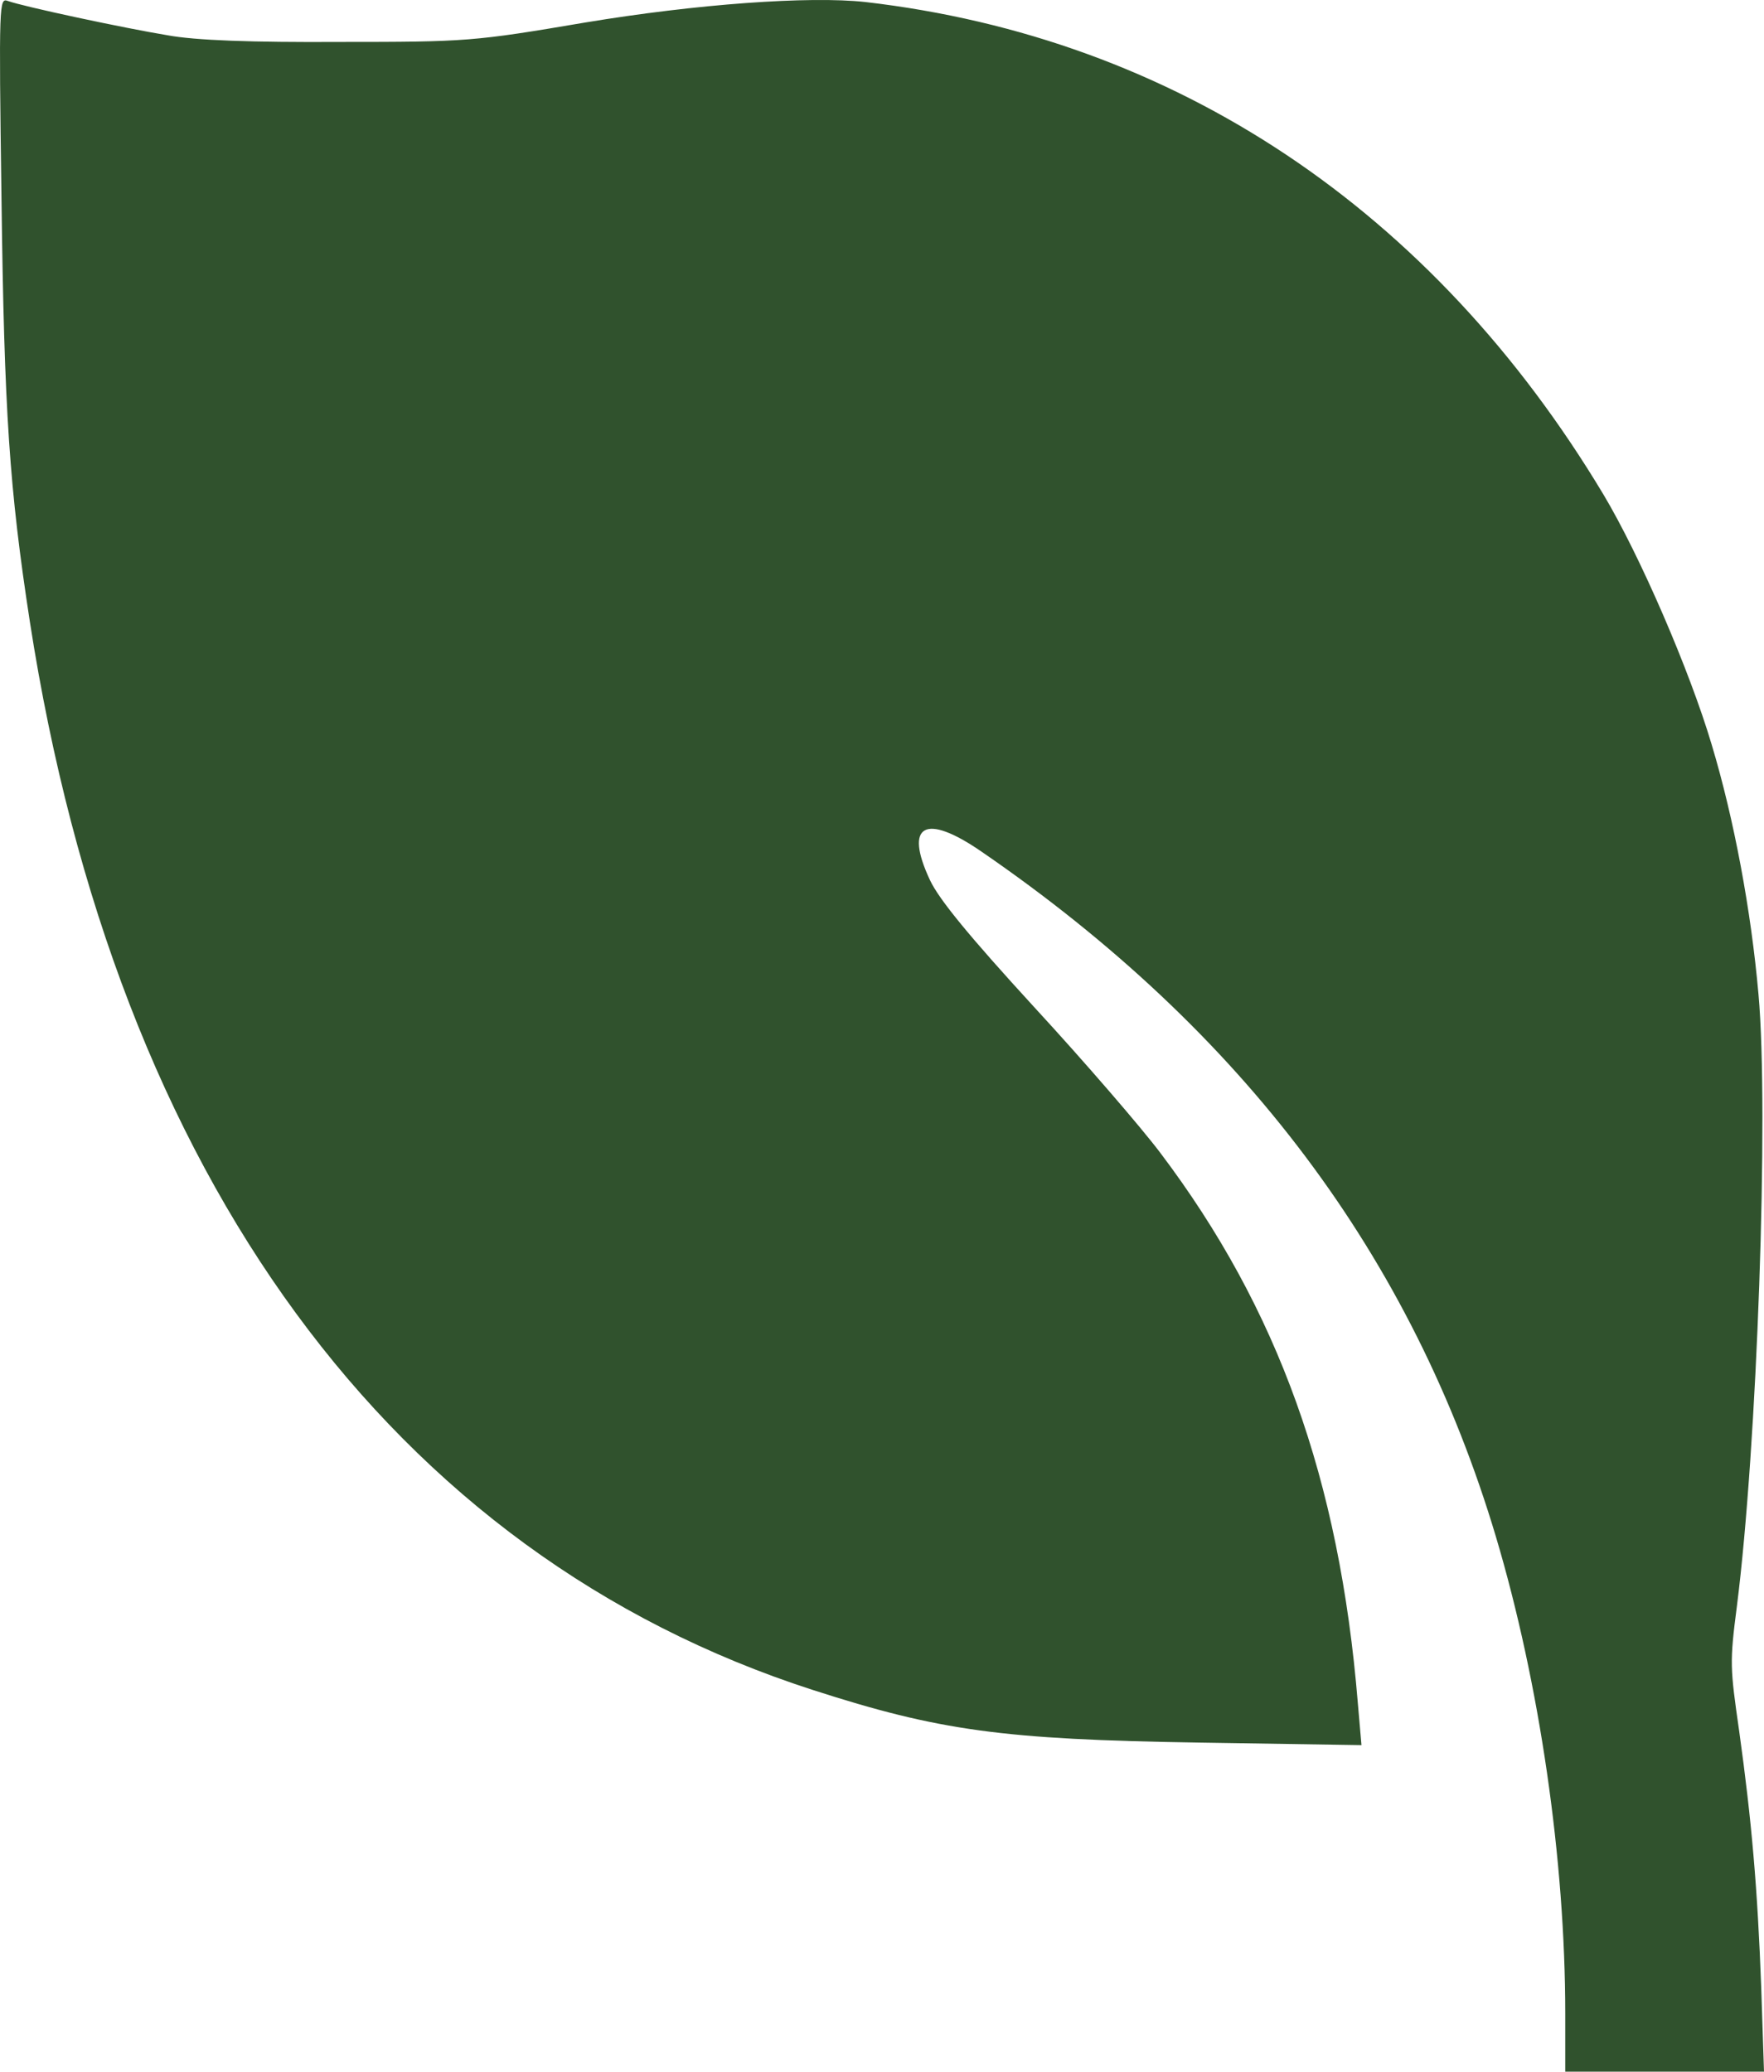 <svg width="189" height="222" viewBox="0 0 189 222" fill="none" xmlns="http://www.w3.org/2000/svg">
<path d="M92.711 0.216C125.906 4.055 153.494 22.482 171.788 52.975C175.722 59.556 181.033 71.841 183.394 79.793C185.803 87.8 187.623 97.617 188.41 106.556C189.541 119.17 188.262 155.092 186.099 172.093C185.312 178.181 185.361 178.674 186.344 185.53C187.672 195.072 188.312 202.366 188.705 213.061L189 222H167.706V215.803C167.706 199.295 164.952 180.374 160.281 164.689C151.33 134.69 133.184 110.505 105.153 91.255C99.104 87.087 96.842 88.348 99.645 94.326C100.629 96.41 103.875 100.359 110.809 107.927C116.218 113.795 122.267 120.815 124.332 123.557C136.922 140.23 143.511 158.547 145.478 182.458L145.872 187.01L128.414 186.736C107.465 186.407 100.629 185.475 87.056 181.087C42.059 166.554 12.455 126.19 3.209 66.685C0.996 52.317 0.455 44.145 0.16 21.331C-0.135 -0.003 -0.086 -0.223 0.849 0.106C2.521 0.71 13.291 3.013 17.962 3.781C20.913 4.329 27.011 4.549 36.404 4.494C50.026 4.494 50.763 4.439 62.714 2.41C74.614 0.435 86.712 -0.442 92.711 0.216Z" fill="#30522D"/>
</svg>
